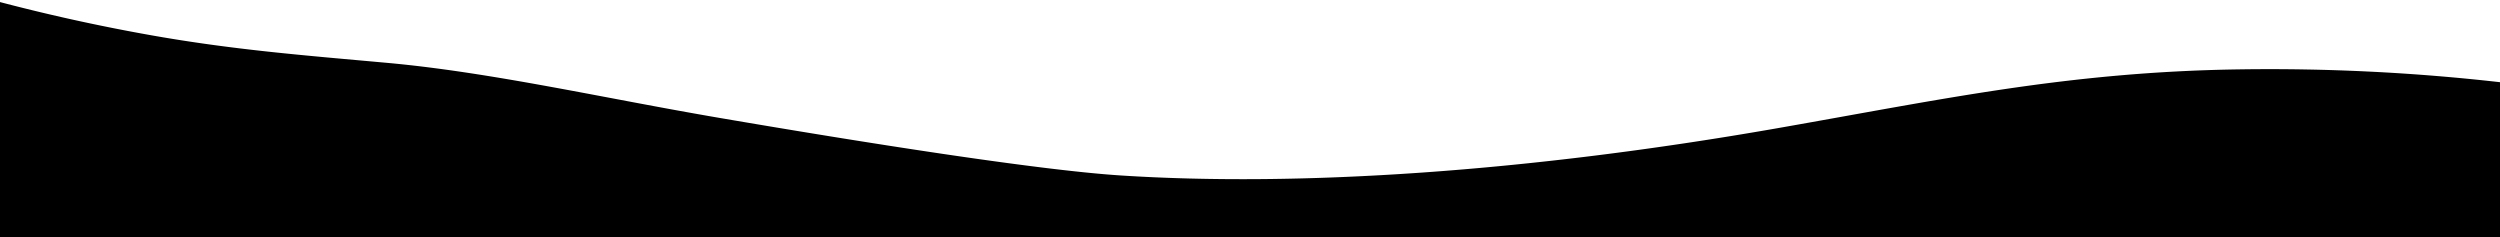 <svg xmlns="http://www.w3.org/2000/svg" width="100%" height="182" viewBox="0 0 1920 182" preserveAspectRatio="none">
  <path d="M1921.91,916.348c0.33,39.216-.34,79.431,0,118.642Q957.95,1035.5-6,1035V853c40.431,10.8,81,19.794,122.5,27.149,62.957,11.157,117.371,15.375,180.742,21.116,79.864,7.236,165.843,26.989,255.045,42.232,109.142,18.65,243.949,40.091,308.265,44.243,137.637,8.886,313.056-2.783,504.066-36.2,127.4-22.286,223.4-43.261,354.45-45.248A1569.414,1569.414,0,0,1,1921.91,916.348Z" transform="translate(0 -853)"/>
</svg>
